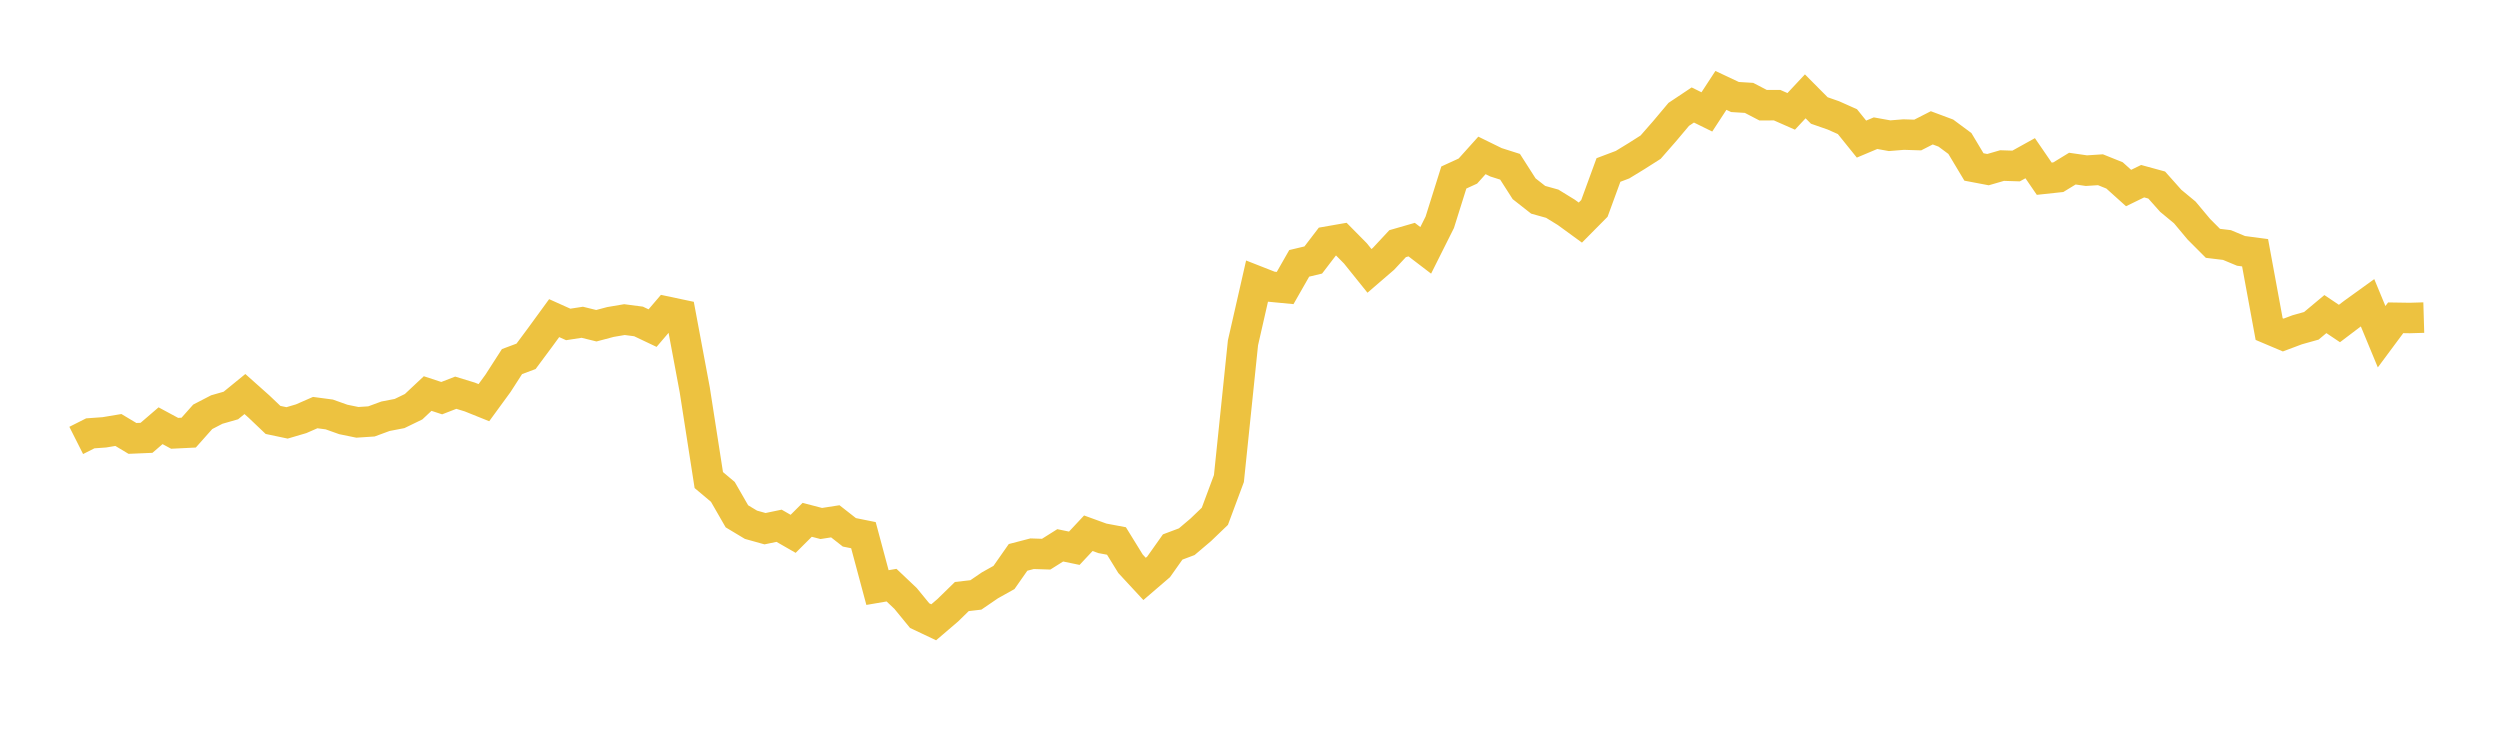 <svg width="164" height="48" xmlns="http://www.w3.org/2000/svg" xmlns:xlink="http://www.w3.org/1999/xlink"><path fill="none" stroke="rgb(237,194,64)" stroke-width="2" d="M5,28.892L5.922,28.427L6.844,28.361L7.766,28.207L8.689,28.76L9.611,28.721L10.533,27.928L11.455,28.425L12.377,28.38L13.299,27.343L14.222,26.865L15.144,26.601L16.066,25.849L16.988,26.67L17.91,27.547L18.832,27.741L19.754,27.47L20.677,27.066L21.599,27.188L22.521,27.516L23.443,27.705L24.365,27.645L25.287,27.306L26.21,27.128L27.132,26.681L28.054,25.816L28.976,26.119L29.898,25.762L30.82,26.044L31.743,26.415L32.665,25.152L33.587,23.72L34.509,23.375L35.431,22.134L36.353,20.869L37.275,21.283L38.198,21.141L39.12,21.368L40.042,21.123L40.964,20.966L41.886,21.086L42.808,21.524L43.731,20.444L44.653,20.639L45.575,25.572L46.497,31.492L47.419,32.267L48.341,33.87L49.263,34.424L50.186,34.682L51.108,34.49L52.03,35.019L52.952,34.1L53.874,34.341L54.796,34.198L55.719,34.921L56.641,35.107L57.563,38.544L58.485,38.386L59.407,39.259L60.329,40.385L61.251,40.822L62.174,40.033L63.096,39.133L64.018,39.027L64.94,38.397L65.862,37.882L66.784,36.564L67.707,36.324L68.629,36.354L69.551,35.774L70.473,35.965L71.395,34.98L72.317,35.315L73.24,35.488L74.162,36.983L75.084,37.977L76.006,37.185L76.928,35.882L77.85,35.536L78.772,34.755L79.695,33.869L80.617,31.393L81.539,22.489L82.461,18.444L83.383,18.806L84.305,18.894L85.228,17.276L86.15,17.056L87.072,15.851L87.994,15.69L88.916,16.623L89.838,17.77L90.76,16.976L91.683,15.985L92.605,15.719L93.527,16.423L94.449,14.582L95.371,11.645L96.293,11.222L97.216,10.195L98.138,10.647L99.06,10.94L99.982,12.382L100.904,13.106L101.826,13.363L102.749,13.93L103.671,14.602L104.593,13.671L105.515,11.151L106.437,10.803L107.359,10.24L108.281,9.654L109.204,8.599L110.126,7.502L111.048,6.887L111.97,7.341L112.892,5.93L113.814,6.364L114.737,6.421L115.659,6.901L116.581,6.9L117.503,7.306L118.425,6.32L119.347,7.248L120.269,7.569L121.192,7.981L122.114,9.125L123.036,8.737L123.958,8.903L124.88,8.828L125.802,8.857L126.725,8.386L127.647,8.73L128.569,9.413L129.491,10.953L130.413,11.128L131.335,10.861L132.257,10.89L133.18,10.378L134.102,11.724L135.024,11.625L135.946,11.062L136.868,11.195L137.79,11.135L138.713,11.506L139.635,12.335L140.557,11.886L141.479,12.138L142.401,13.173L143.323,13.936L144.246,15.039L145.168,15.963L146.09,16.074L147.012,16.458L147.934,16.58L148.856,21.588L149.778,21.978L150.701,21.632L151.623,21.374L152.545,20.604L153.467,21.222L154.389,20.524L155.311,19.86L156.234,22.089L157.156,20.847L158.078,20.861L159,20.834"></path></svg>